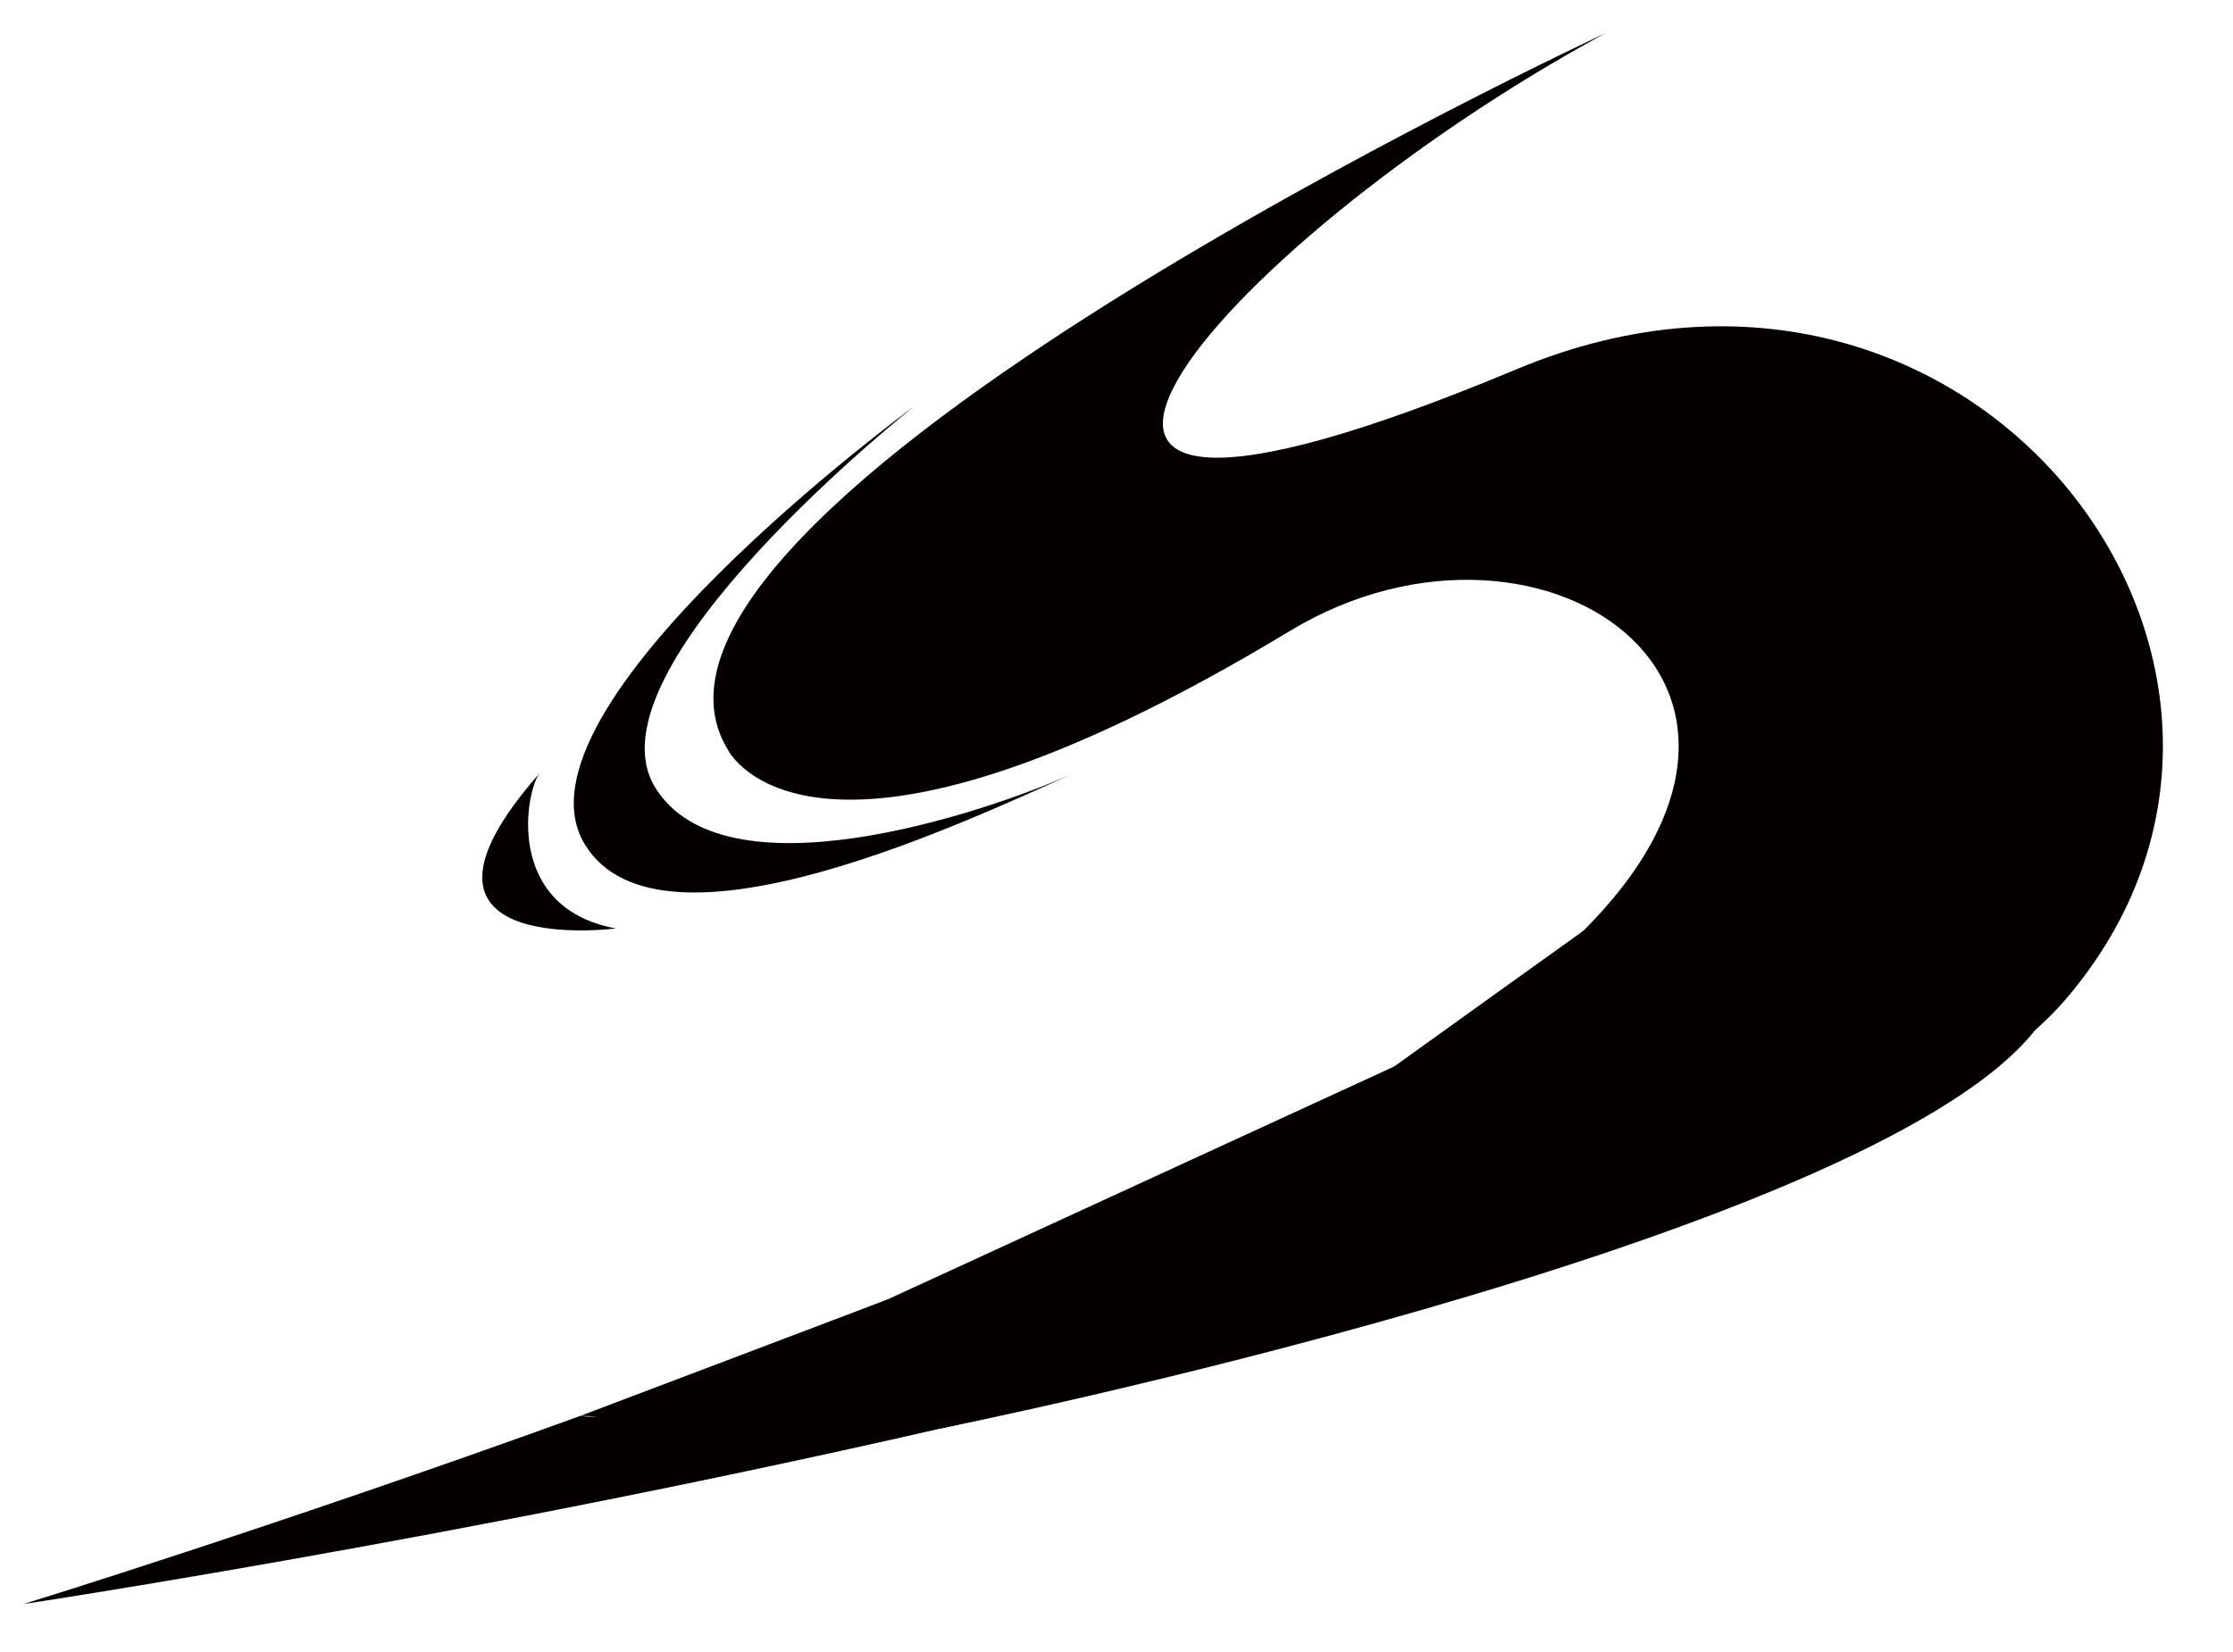<?xml version="1.0" encoding="utf-8"?>
<!-- Generator: Adobe Illustrator 27.0.0, SVG Export Plug-In . SVG Version: 6.00 Build 0)  -->
<svg version="1.1" id="图层_1" xmlns="http://www.w3.org/2000/svg" xmlns:xlink="http://www.w3.org/1999/xlink" x="0px" y="0px"
	 viewBox="0 0 100 74" style="enable-background:new 0 0 100 74;" xml:space="preserve">
<style type="text/css">
	.st0{fill:#040000;}
</style>
<g>
	<g>
		<path class="st0" d="M48.13,34.62c-4.19,1.87-15.75,5.69-18.81,0.62C26.14,29.91,40.94,18.2,40.94,18.2S22.44,31.72,26.2,37.84
			C29.59,43.36,43.48,36.69,48.13,34.62z"/>
		<path class="st0" d="M27.58,41.59c-5.05-0.94-4.02-6.22-3.41-6.96C16.81,42.98,27.58,41.59,27.58,41.59z"/>
		<g>
			<path class="st0" d="M58.15,51.03c0-0.35-0.12-0.59-0.38-0.77c-0.92,0.46-1.86,0.92-2.83,1.39h3.22V51.03z"/>
			<path class="st0" d="M46.63,58.14v-1.27c0-0.58,0.1-1.1,0.25-1.6c-0.59,0.25-1.18,0.5-1.78,0.75l1.46,3.31
				c0.17,0.39,0.26,0.8,0.26,1.21c0,1.04-0.42,1.83-1.24,2.34c-0.54,0.38-1.15,0.58-1.8,0.58c-1.13,0-1.96-0.51-2.38-1.46
				l-1.68-3.78c-3.77,1.5-7.57,2.95-11.26,4.3c-0.37,0.5-1.02,0.94-2.11,0.94c-0.12,0-0.23-0.03-0.35-0.04
				c-13.63,4.94-24.94,8.43-24.94,8.43s24.06-3.62,47.75-9.45c-0.02-0.02-0.05-0.03-0.07-0.04C47.33,61.39,46.63,59.97,46.63,58.14z
				"/>
			<path class="st0" d="M71.32,53.74c0.38-0.23,0.79-0.36,1.24-0.4l2.01,0c0.21,0,0.41-0.07,0.61-0.22c0.27-0.17,0.4-0.42,0.4-0.78
				v-1.69c0-0.22,0-0.62-1.03-0.62h-3.63c-1.01,0-1.01,0.41-1.01,0.62v5.76c0.23-0.08,0.46-0.15,0.68-0.23
				c-0.14-0.26-0.22-0.54-0.22-0.86C70.37,54.65,70.7,54.1,71.32,53.74z"/>
			<path class="st0" d="M81.45,51.07c0.12-1.7,0.86-3.02,2.19-3.91c0.98-0.65,2.01-0.98,3.06-0.98h4.4c0.53-0.47,1-0.94,1.41-1.42
				c12.55-14.66-4.03-36.8-24.57-28.23C39.8,28.3,54.21,11.09,71.89,1.49c0,0-45.9,21.33-39.29,32.1c0,0,3.72,7.63,25.17-5.33
				c11.45-6.92,25.59,2.96,11.53,14.91c-1.74,1.47-4.08,3.02-6.86,4.6c0.99,0.93,1.51,2.15,1.51,3.68v6.85
				c0.05-0.01,0.1-0.03,0.15-0.04v-6.81c0-0.02,0.01-0.16,0.02-0.37c0.13-1.7,0.87-3.01,2.2-3.88c0.95-0.67,1.98-1.01,3.06-1.01
				h6.15c2.22,0,3.85,0.71,4.84,2.11c0.57,0.78,0.86,1.63,0.86,2.51v1.26c0.06-0.03,0.12-0.06,0.19-0.08v-0.53
				C81.42,51.42,81.43,51.28,81.45,51.07z"/>
			<path class="st0" d="M57.75,55.66c-0.21-0.15-0.42-0.22-0.63-0.22h-3.67c-0.21,0-0.41,0.07-0.62,0.21
				c-0.28,0.2-0.4,0.44-0.4,0.78v2.01c0,0.34,0.12,0.59,0.4,0.79c0.2,0.14,0.4,0.21,0.61,0.21h1.79c0.44,0,0.88,0.12,1.3,0.35
				c0.22,0.13,0.39,0.29,0.54,0.46c0.36-0.1,0.72-0.2,1.08-0.29v-3.53C58.15,56.09,58.02,55.84,57.75,55.66z"/>
		</g>
	</g>
	<path class="st0" d="M62.44,47.77L39.72,58.22L26,63.42L42.06,64c0,0,41.43-8.3,49.05-17.82l-20.18-4.5
		C70.92,41.68,62.95,47.4,62.44,47.77z"/>
</g>
</svg>
